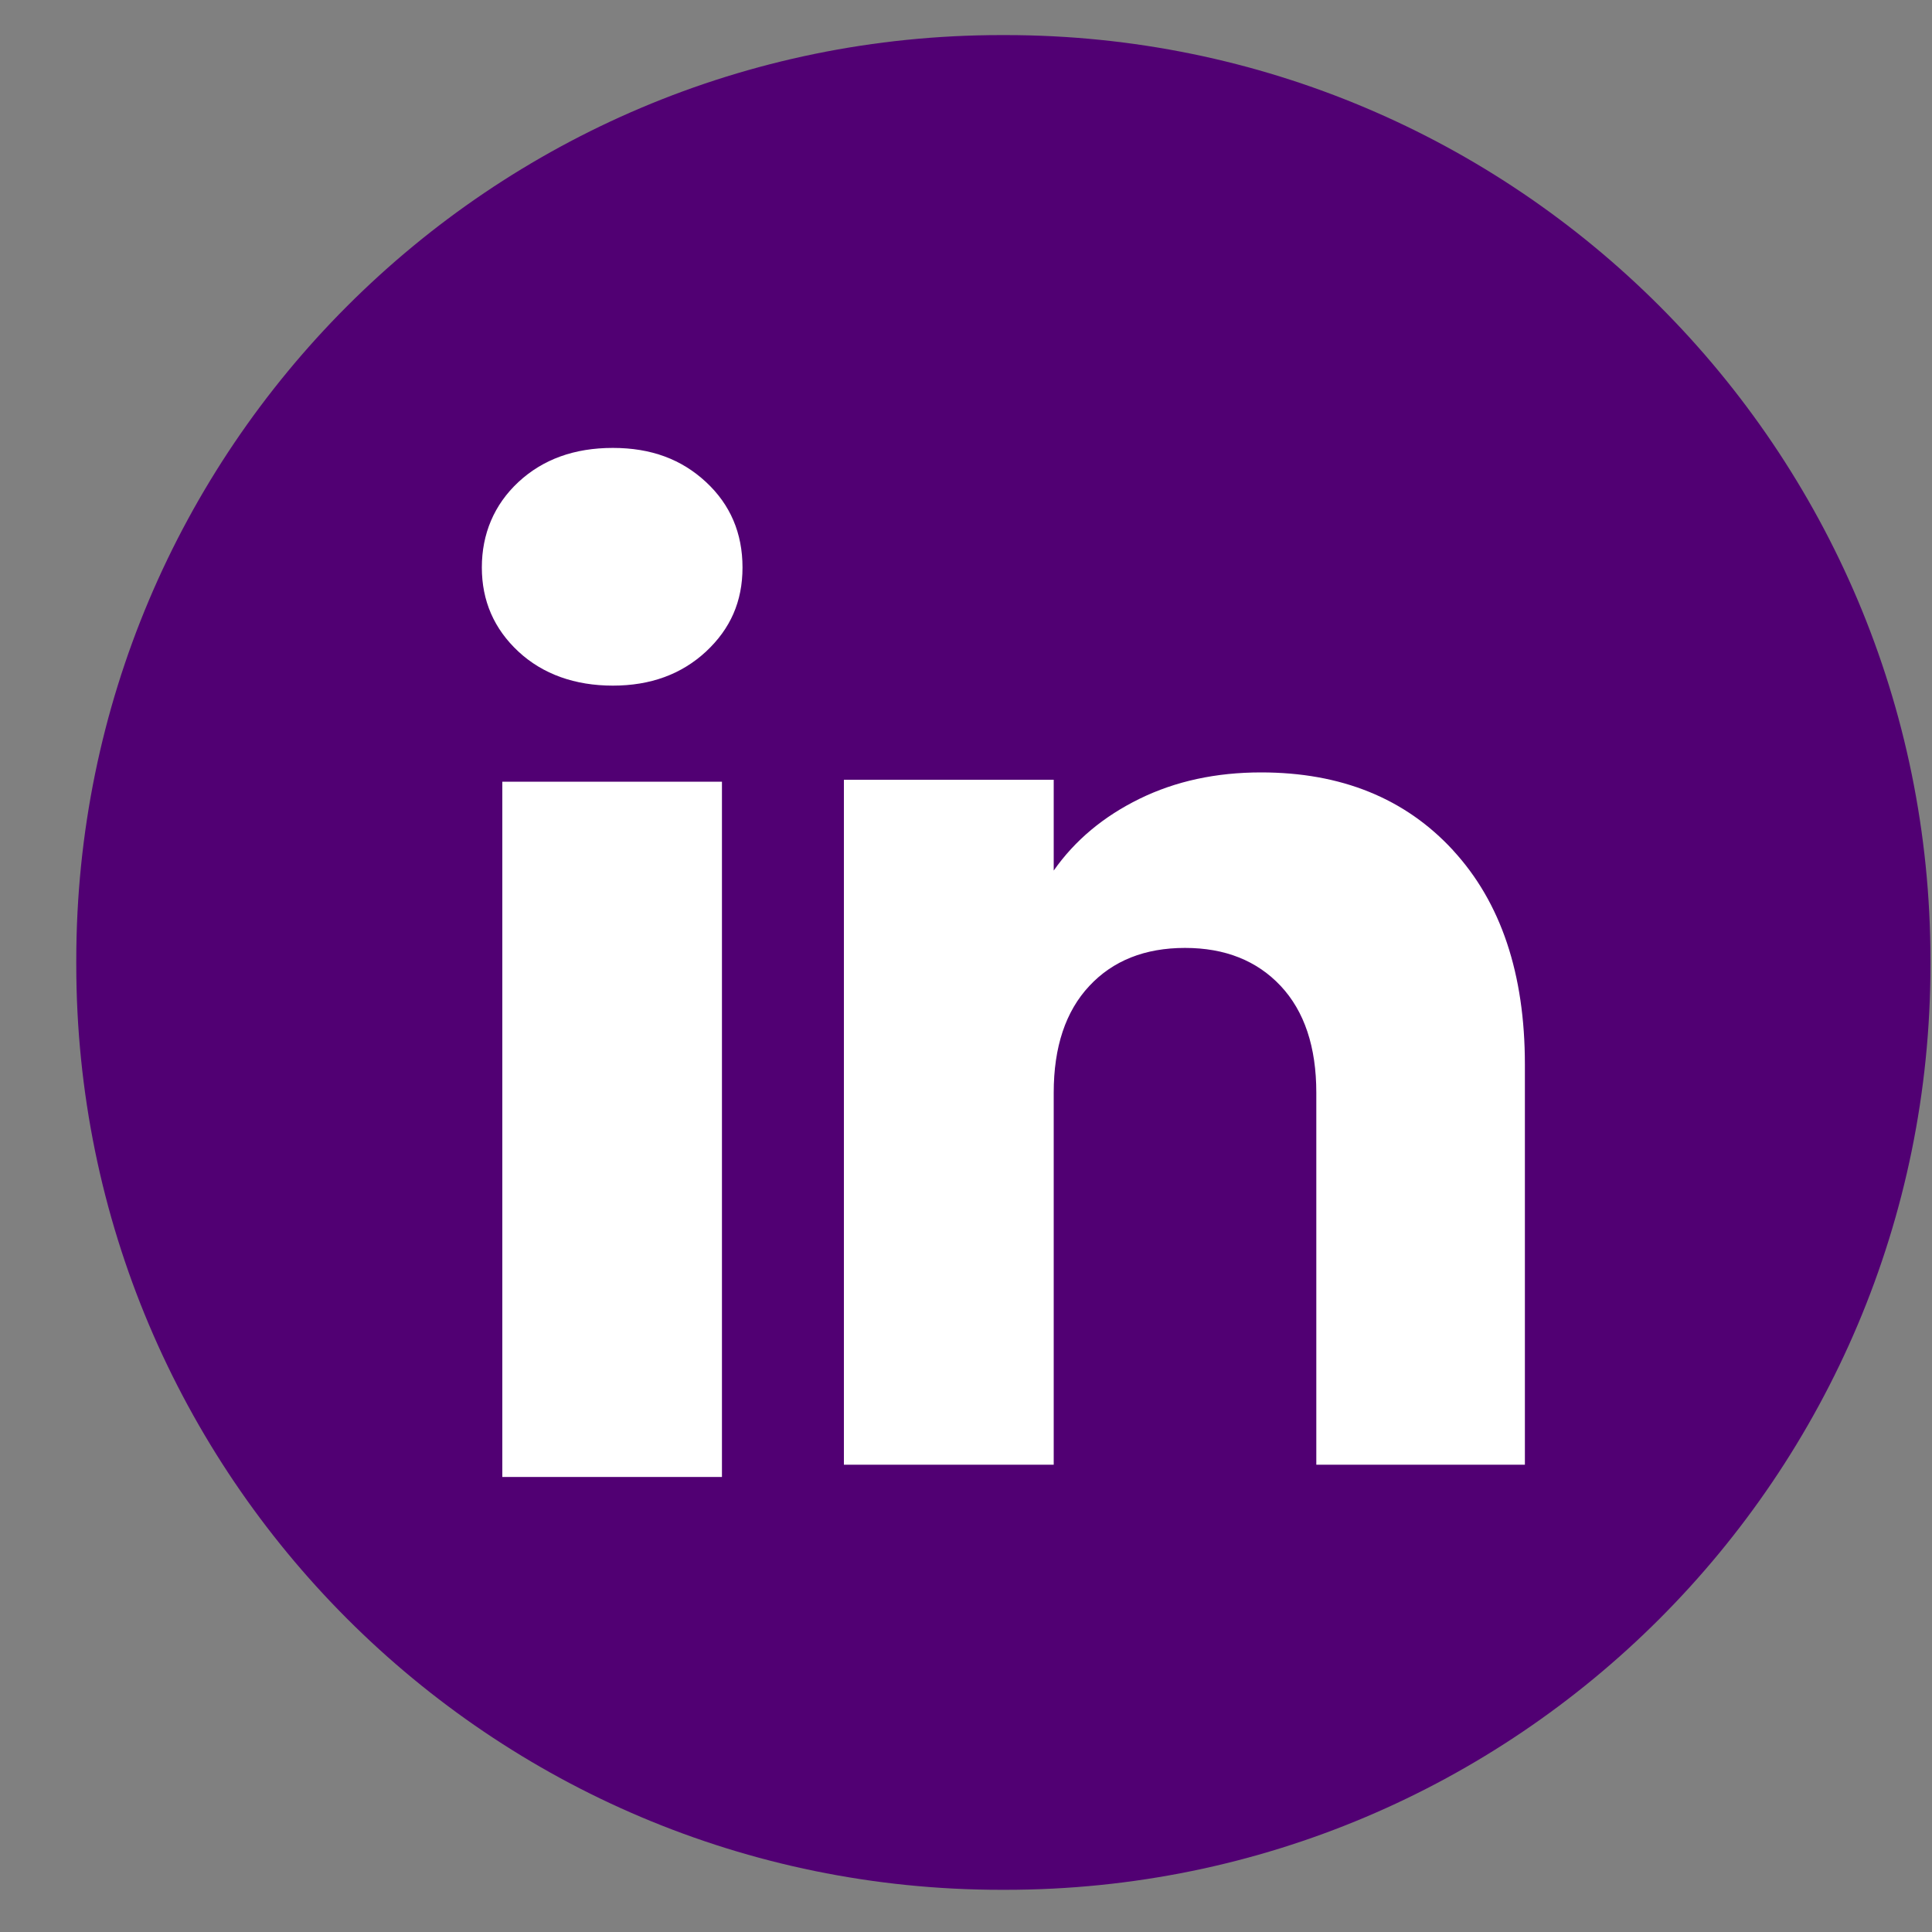 <svg width="25" height="25" viewBox="0 0 25 25" fill="none" xmlns="http://www.w3.org/2000/svg">
<rect x="0" y="0" width="25" height="25" fill="#808080" stroke="none"/>
<path d="M13.011 0.454H12.956C6.345 0.454 0.987 5.814 0.987 12.427V12.481C0.987 19.094 6.345 24.454 12.956 24.454H13.011C19.621 24.454 24.98 19.094 24.98 12.481V12.427C24.98 5.814 19.621 0.454 13.011 0.454Z" fill="#510073"/>
<path d="M6.709 8.432C6.393 8.138 6.235 7.775 6.235 7.343C6.235 6.91 6.393 6.531 6.709 6.237C7.025 5.944 7.431 5.796 7.93 5.796C8.428 5.796 8.819 5.944 9.135 6.237C9.451 6.53 9.608 6.9 9.608 7.343C9.608 7.786 9.45 8.138 9.135 8.432C8.818 8.725 8.418 8.872 7.93 8.872C7.442 8.872 7.025 8.725 6.709 8.432ZM9.342 10.115V19.112H6.5V10.115H9.342Z" fill="white"/>
<path d="M18.803 11.004C19.422 11.676 19.732 12.6 19.732 13.775V18.953H17.033V14.14C17.033 13.547 16.879 13.086 16.572 12.758C16.265 12.431 15.852 12.266 15.334 12.266C14.816 12.266 14.402 12.43 14.096 12.758C13.789 13.086 13.635 13.547 13.635 14.14V18.953H10.92V10.09H13.635V11.265C13.91 10.873 14.281 10.564 14.746 10.336C15.212 10.108 15.736 9.995 16.318 9.995C17.355 9.995 18.184 10.331 18.803 11.003V11.004Z" fill="white"/>
</svg>
